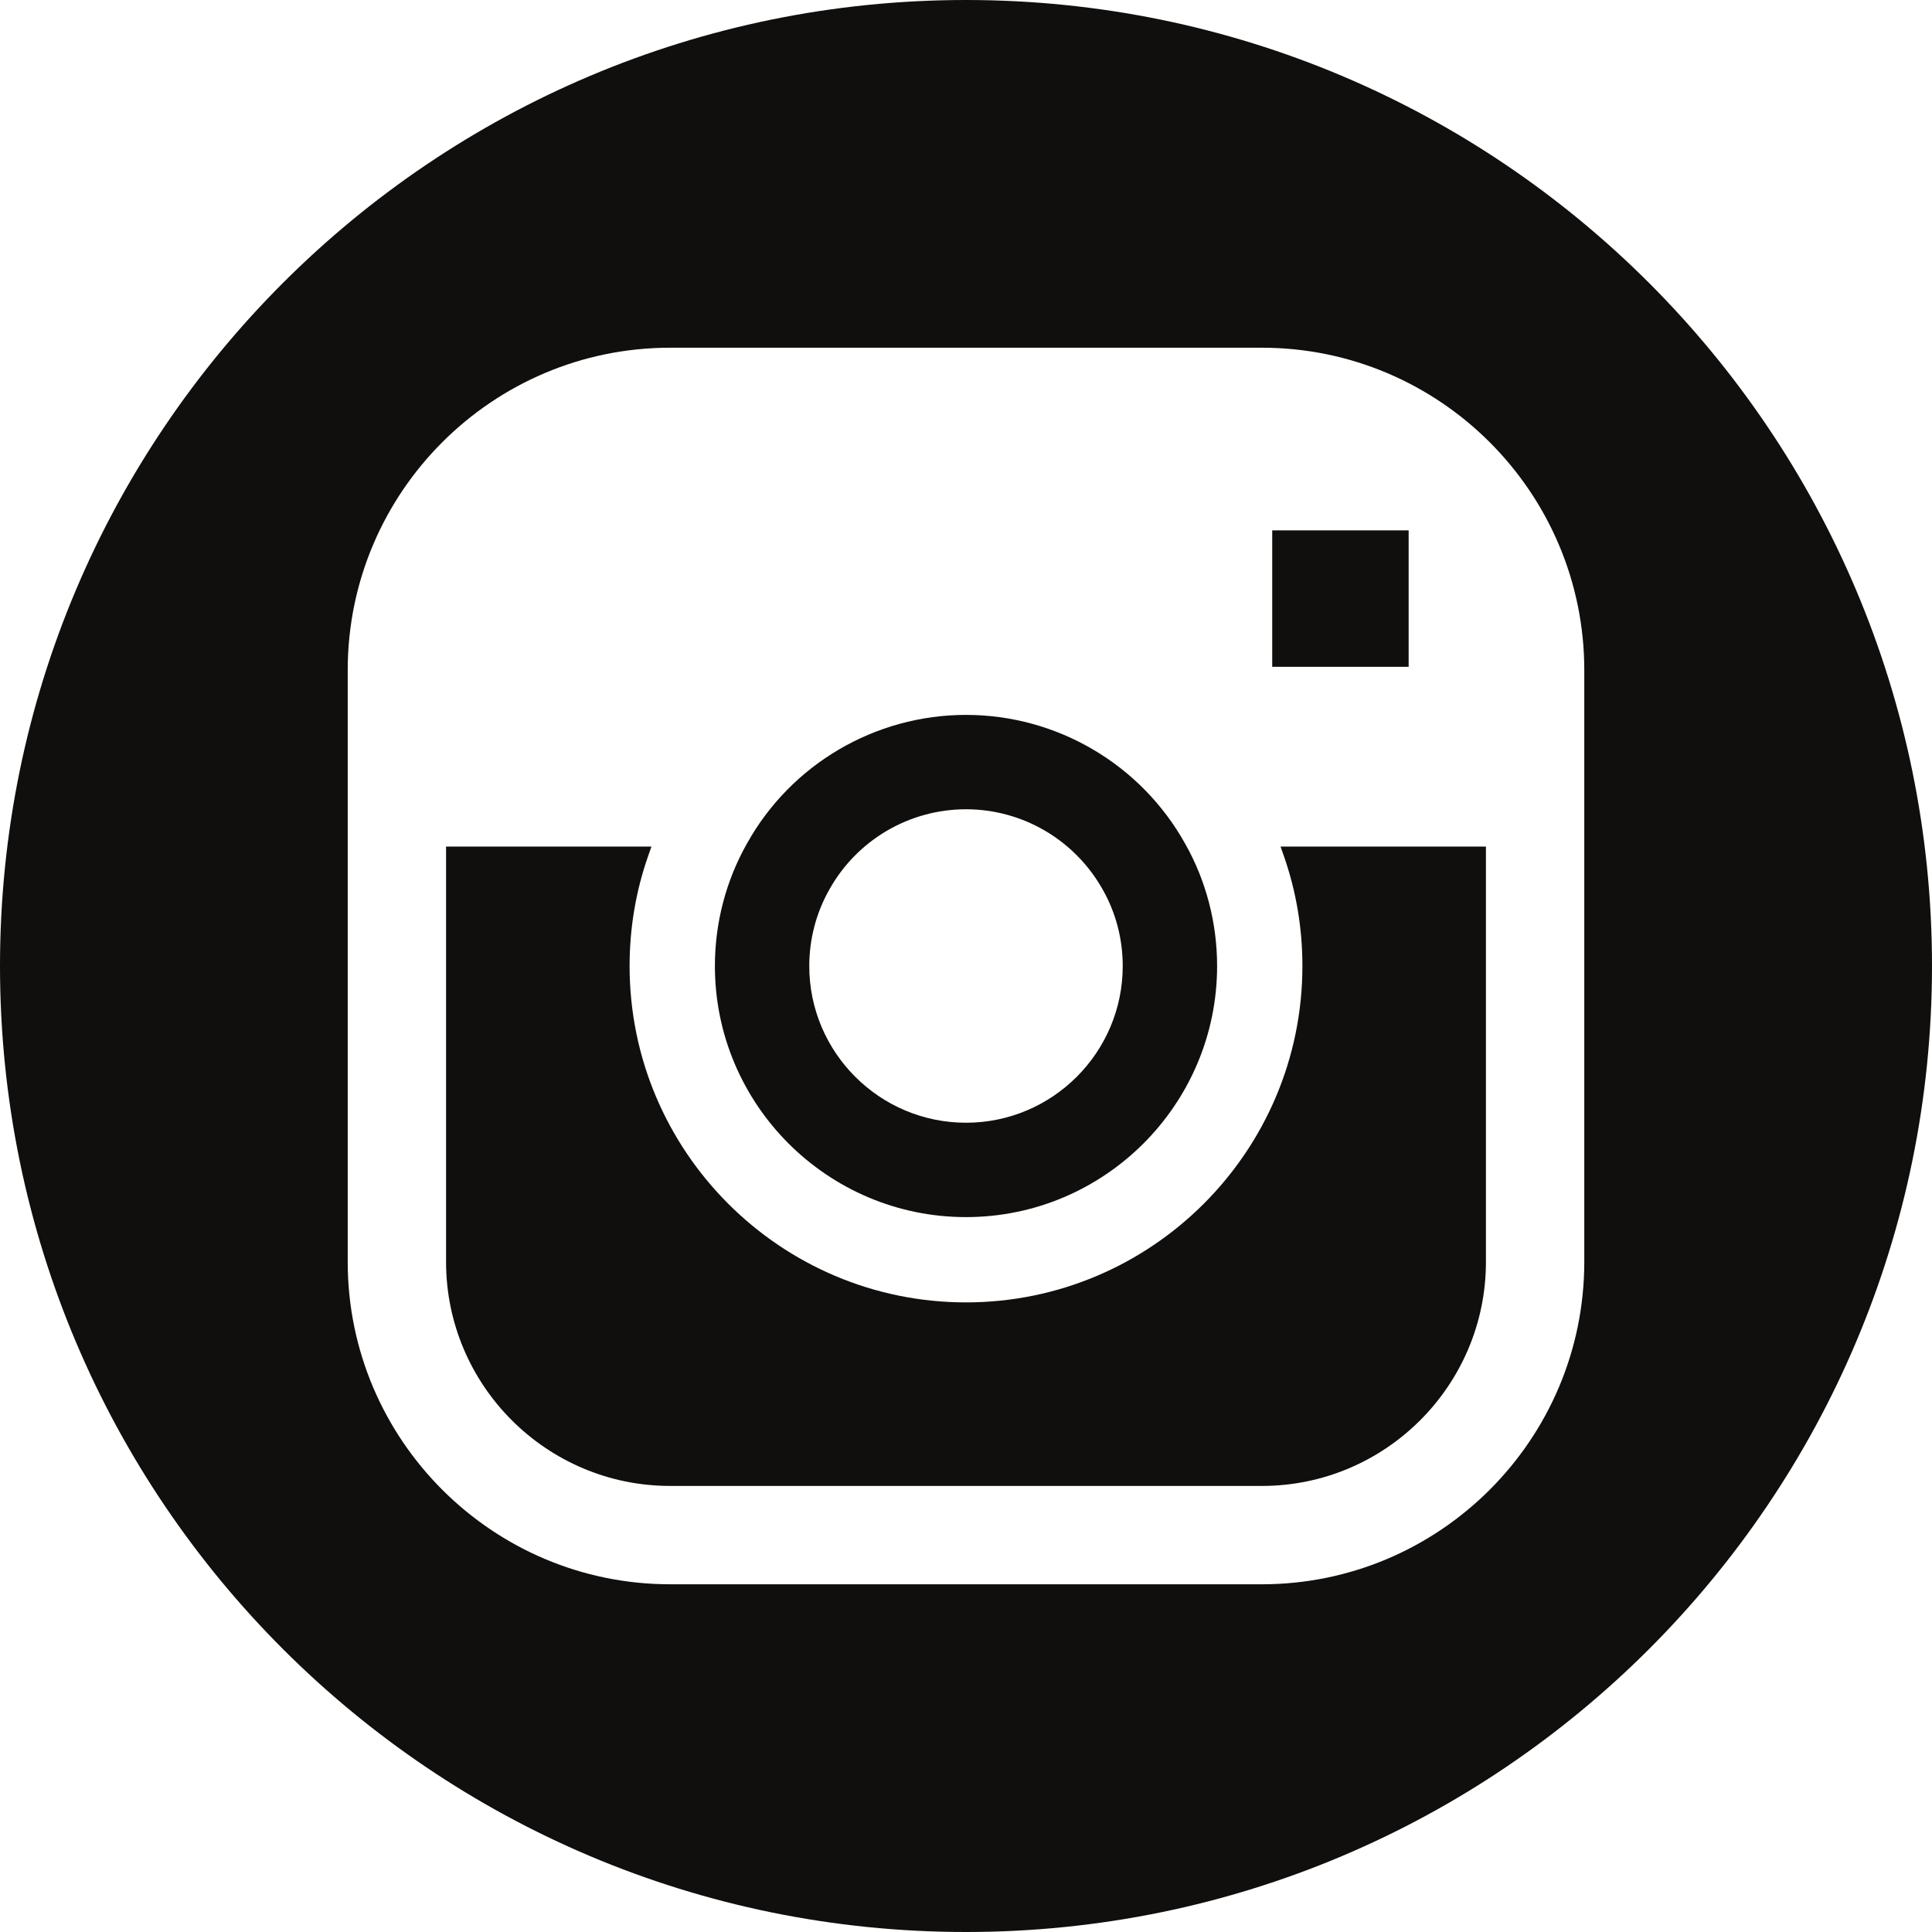 <?xml version="1.0" encoding="UTF-8"?><svg xmlns="http://www.w3.org/2000/svg" xmlns:xlink="http://www.w3.org/1999/xlink" height="500.0" preserveAspectRatio="xMidYMid meet" version="1.0" viewBox="0.0 0.0 500.0 500.0" width="500.0" zoomAndPan="magnify"><g fill="#100f0d" id="change1_1"><path d="M 329.25 137.262 L 364.555 137.262 L 364.555 172.57 L 329.25 172.57 L 329.25 137.262"/><path d="M 332.254 221.508 C 335.445 230.609 337.062 240.199 337.062 250 C 337.062 298.004 298.008 337.059 250 337.059 C 201.992 337.059 162.938 298.004 162.938 250 C 162.938 240.199 164.555 230.609 167.746 221.508 L 168.594 219.09 L 115.441 219.09 L 115.441 326.566 C 115.441 358.543 141.457 384.559 173.434 384.559 L 326.566 384.559 C 358.543 384.559 384.559 358.543 384.559 326.566 L 384.559 219.09 L 331.406 219.09 L 332.254 221.508"/><path d="M 214.613 230.25 C 221.754 217.41 235.312 209.438 250 209.438 C 264.688 209.438 278.25 217.414 285.438 230.328 C 288.793 236.254 290.562 243.059 290.562 250 C 290.562 272.367 272.367 290.562 250 290.562 C 227.633 290.562 209.438 272.367 209.438 250 C 209.438 243.059 211.215 236.258 214.613 230.25 Z M 250 314.984 C 285.836 314.984 314.984 285.836 314.984 250 C 314.984 238.852 312.117 227.898 306.734 218.383 C 295.281 197.801 273.539 185.016 250 185.016 C 226.461 185.016 204.723 197.801 193.316 218.301 C 187.887 227.891 185.016 238.852 185.016 250 C 185.016 285.836 214.164 314.984 250 314.984"/><path d="M 410.012 326.566 C 410.012 372.578 372.578 410.012 326.566 410.012 L 173.434 410.012 C 127.422 410.012 89.988 372.578 89.988 326.566 L 89.988 173.434 C 89.988 127.422 127.422 89.988 173.434 89.988 L 326.566 89.988 C 372.578 89.988 410.012 127.422 410.012 173.434 Z M 250 0 C 111.93 0 0 111.93 0 250 C 0 388.07 111.93 500 250 500 C 388.07 500 500 388.07 500 250 C 500 111.93 388.07 0 250 0"/></g></svg>